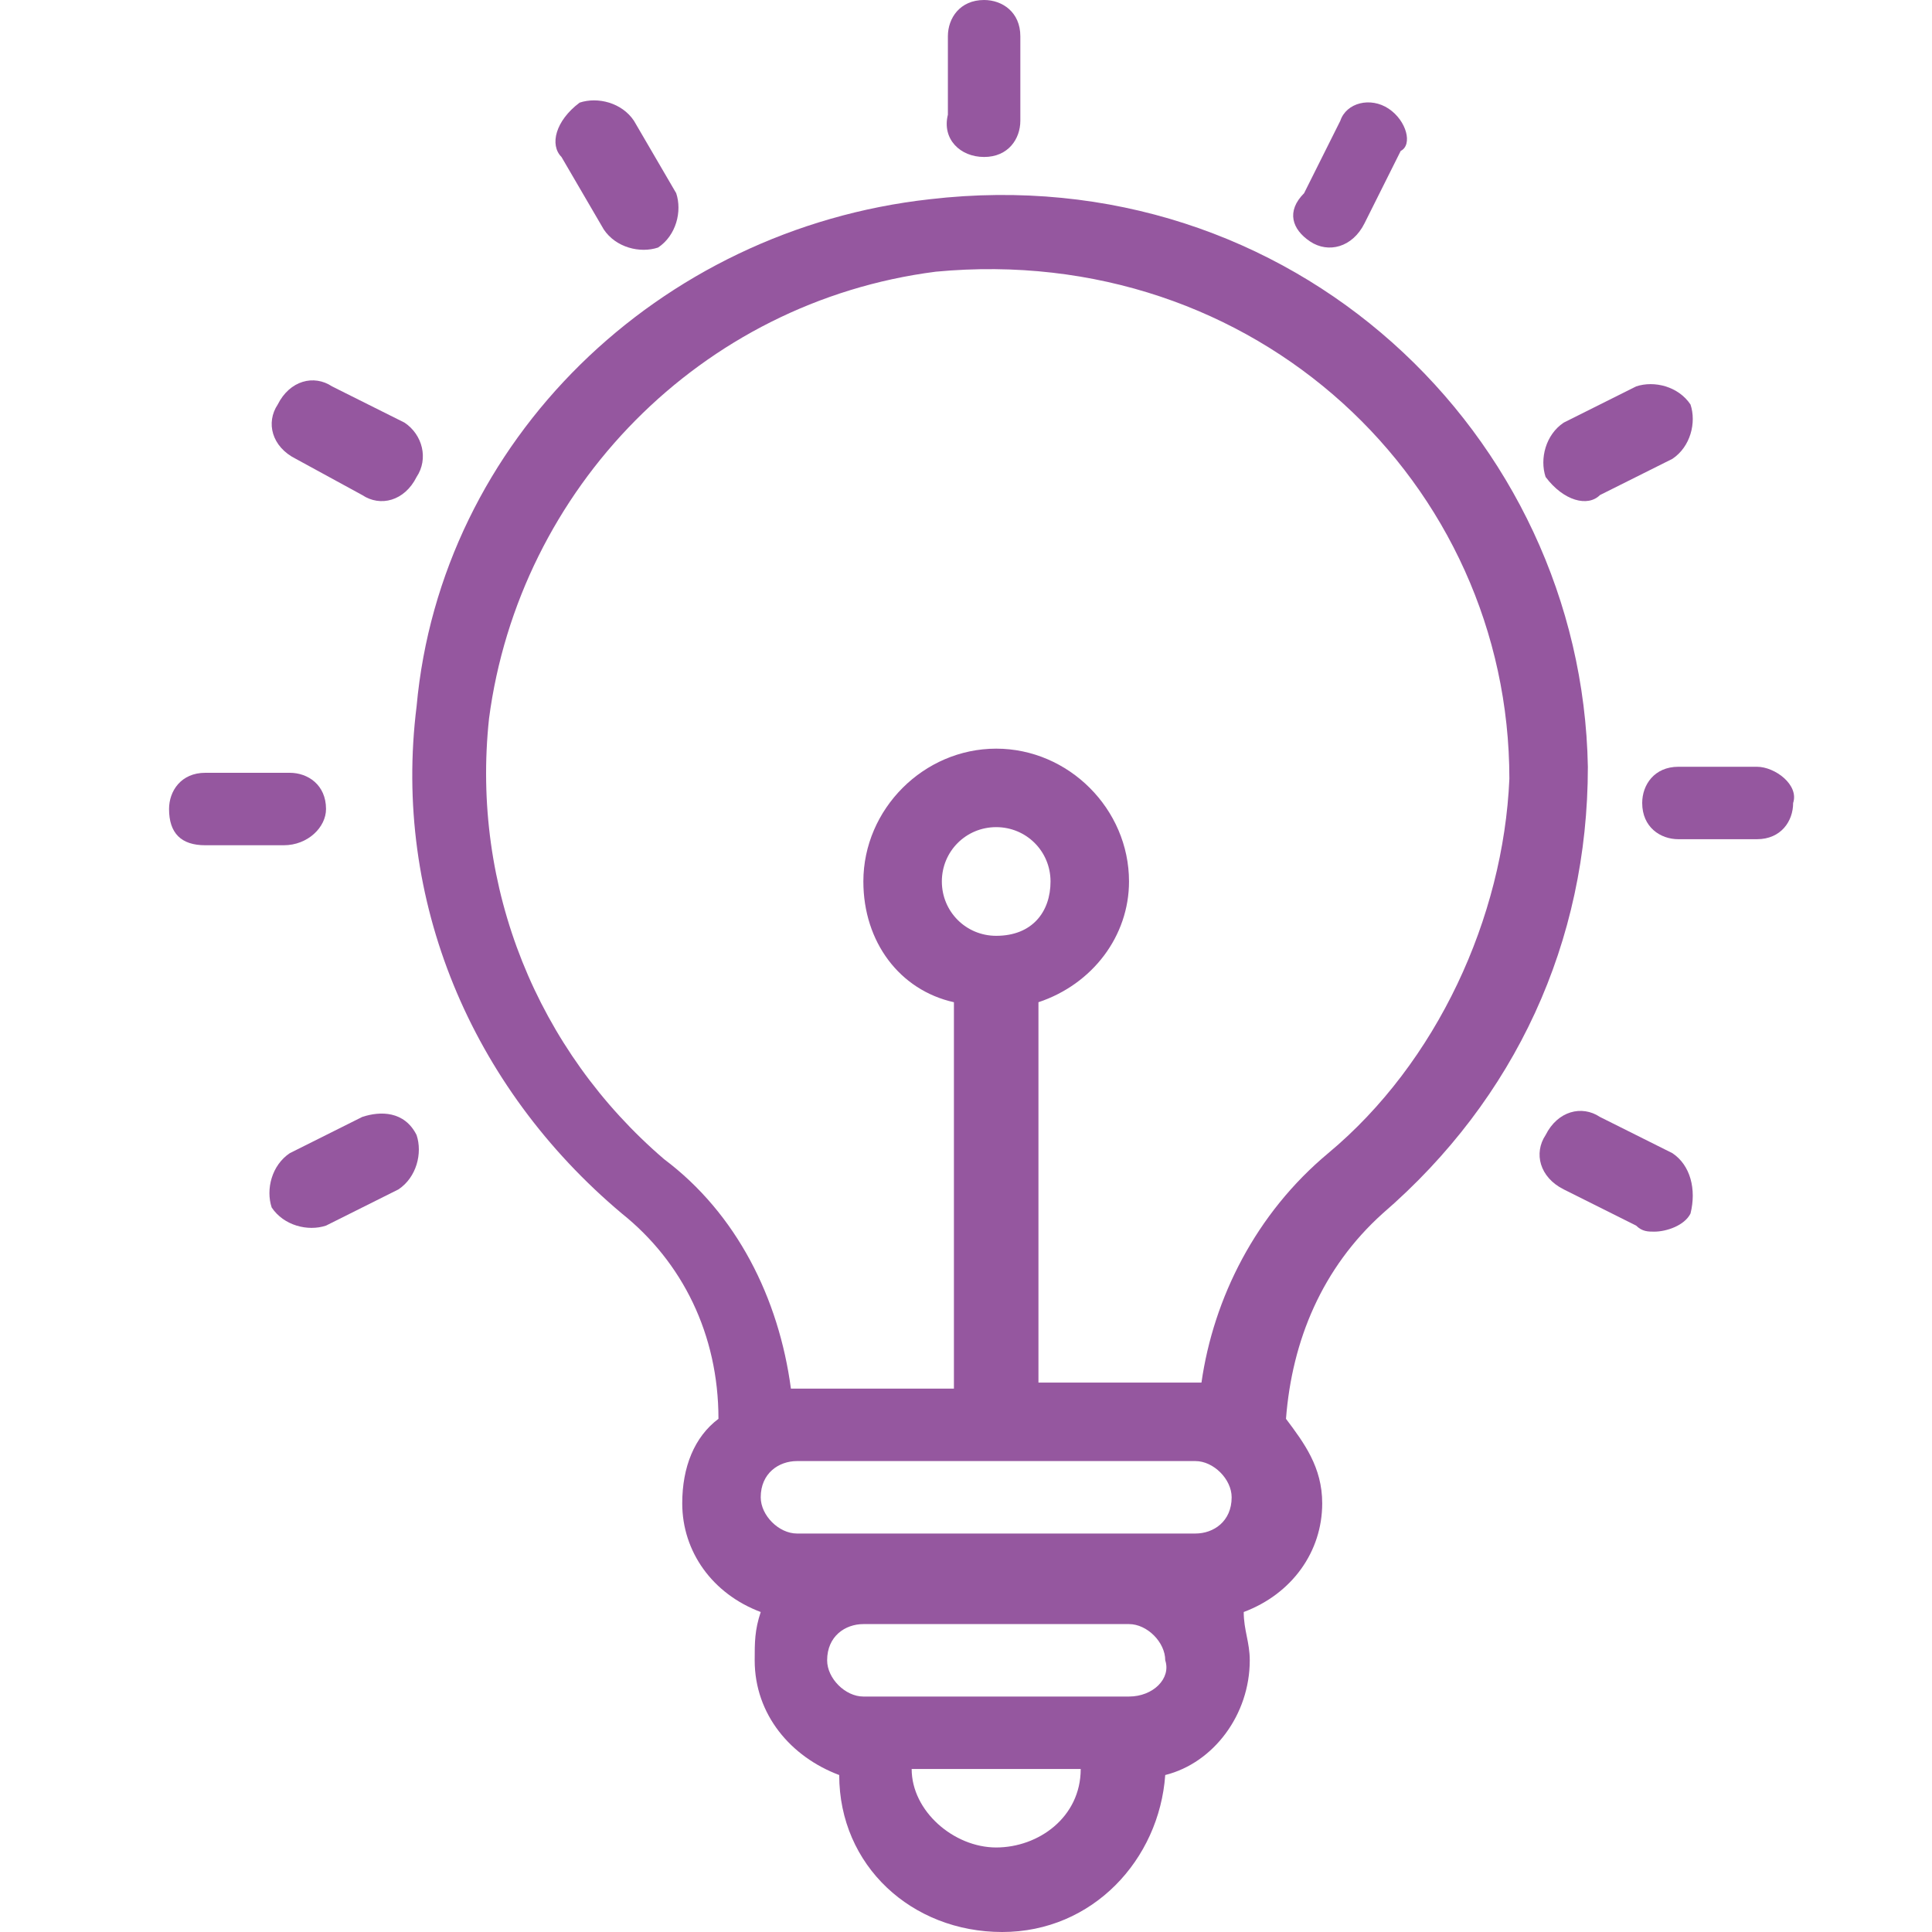 <?xml version="1.0" encoding="UTF-8"?> <svg xmlns="http://www.w3.org/2000/svg" xmlns:xlink="http://www.w3.org/1999/xlink" version="1.1" id="Layer_1" x="0px" y="0px" viewBox="0 0 32 32" style="enable-background:new 0 0 32 32;" xml:space="preserve"> <style type="text/css"> .st0{fill:#95579F;} </style> <g> <path class="st0" d="M16.3,2.6c0.4,0,0.6-0.3,0.6-0.6V0.6c0-0.4-0.3-0.6-0.6-0.6c-0.4,0-0.6,0.3-0.6,0.6v1.3 C15.6,2.3,15.9,2.6,16.3,2.6z"></path> <path class="st0" d="M10,3.8c0.2,0.3,0.6,0.4,0.9,0.3c0.3-0.2,0.4-0.6,0.3-0.9L10.5,2c-0.2-0.3-0.6-0.4-0.9-0.3 C9.2,2,9.1,2.4,9.3,2.6L10,3.8z"></path> <path class="st0" d="M4.9,7.6L6,8.2c0.3,0.2,0.7,0.1,0.9-0.3C7.1,7.6,7,7.2,6.7,7L5.5,6.4C5.2,6.2,4.8,6.3,4.6,6.7 C4.4,7,4.5,7.4,4.9,7.6z"></path> <path class="st0" d="M5.4,13.4c0-0.4-0.3-0.6-0.6-0.6H3.4c-0.4,0-0.6,0.3-0.6,0.6C2.8,13.8,3,14,3.4,14h1.3 C5.1,14,5.4,13.7,5.4,13.4z"></path> <path class="st0" d="M6,18.5l-1.2,0.6c-0.3,0.2-0.4,0.6-0.3,0.9c0.2,0.3,0.6,0.4,0.9,0.3l1.2-0.6c0.3-0.2,0.4-0.6,0.3-0.9 C6.7,18.4,6.3,18.4,6,18.5z"></path> <path class="st0" d="M27.7,19.1l-1.2-0.6c-0.3-0.2-0.7-0.1-0.9,0.3c-0.2,0.3-0.1,0.7,0.3,0.9l1.2,0.6c0.1,0.1,0.2,0.1,0.3,0.1 c0.2,0,0.5-0.1,0.6-0.3C28.1,19.7,28,19.3,27.7,19.1z"></path> <path class="st0" d="M29.1,12.7h-1.3c-0.4,0-0.6,0.3-0.6,0.6c0,0.4,0.3,0.6,0.6,0.6h1.3c0.4,0,0.6-0.3,0.6-0.6 C29.8,13,29.4,12.7,29.1,12.7z"></path> <path class="st0" d="M26.5,8.2l1.2-0.6C28,7.4,28.1,7,28,6.7c-0.2-0.3-0.6-0.4-0.9-0.3L25.9,7c-0.3,0.2-0.4,0.6-0.3,0.9 C25.9,8.3,26.3,8.4,26.5,8.2z"></path> <path class="st0" d="M21.7,4c0.3,0.2,0.7,0.1,0.9-0.3l0.6-1.2C23.4,2.4,23.3,2,23,1.8c-0.3-0.2-0.7-0.1-0.8,0.2l-0.6,1.2 C21.3,3.5,21.4,3.8,21.7,4z"></path> <path class="st0" d="M15.4,3.3c-4.5,0.5-8.1,4-8.5,8.4c-0.4,3.2,0.9,6.3,3.4,8.4c1,0.8,1.6,2,1.6,3.4c-0.4,0.3-0.6,0.8-0.6,1.4 c0,0.8,0.5,1.5,1.3,1.8c-0.1,0.3-0.1,0.5-0.1,0.8c0,0.9,0.6,1.6,1.4,1.9c0,1.5,1.2,2.6,2.7,2.6c1.5,0,2.6-1.2,2.7-2.6 c0.8-0.2,1.4-1,1.4-1.9c0-0.3-0.1-0.5-0.1-0.8c0.8-0.3,1.3-1,1.3-1.8c0-0.6-0.3-1-0.6-1.4c0.1-1.3,0.6-2.5,1.6-3.4 c2.2-1.9,3.4-4.5,3.4-7.4C26.2,7.2,21.4,2.6,15.4,3.3L15.4,3.3z M16.5,15.5c-0.5,0-0.9-0.4-0.9-0.9c0-0.5,0.4-0.9,0.9-0.9 c0.5,0,0.9,0.4,0.9,0.9C17.4,15.1,17.1,15.5,16.5,15.5z M19.8,24.2c0.3,0,0.6,0.3,0.6,0.6c0,0.4-0.3,0.6-0.6,0.6h-6.6 c-0.3,0-0.6-0.3-0.6-0.6c0-0.4,0.3-0.6,0.6-0.6H19.8z M16.5,30.6c-0.7,0-1.4-0.6-1.4-1.3h2.8C17.9,30.1,17.2,30.6,16.5,30.6z M18.7,28.1h-4.4c-0.3,0-0.6-0.3-0.6-0.6c0-0.4,0.3-0.6,0.6-0.6h4.4c0.3,0,0.6,0.3,0.6,0.6C19.4,27.8,19.1,28.1,18.7,28.1z M22,19.1c-1.2,1-1.9,2.4-2.1,3.8h-2.7v-6.3c0.9-0.3,1.5-1.1,1.5-2c0-1.2-1-2.2-2.2-2.2c-1.2,0-2.2,1-2.2,2.2c0,1,0.6,1.8,1.5,2V23 h-2.7c-0.2-1.5-0.9-2.9-2.1-3.8c-2.1-1.8-3.2-4.5-2.9-7.3c0.5-3.8,3.5-6.9,7.4-7.4C20.8,4,25,8,25,12.9 C24.9,15.2,23.8,17.6,22,19.1L22,19.1z"></path> </g> </svg> 